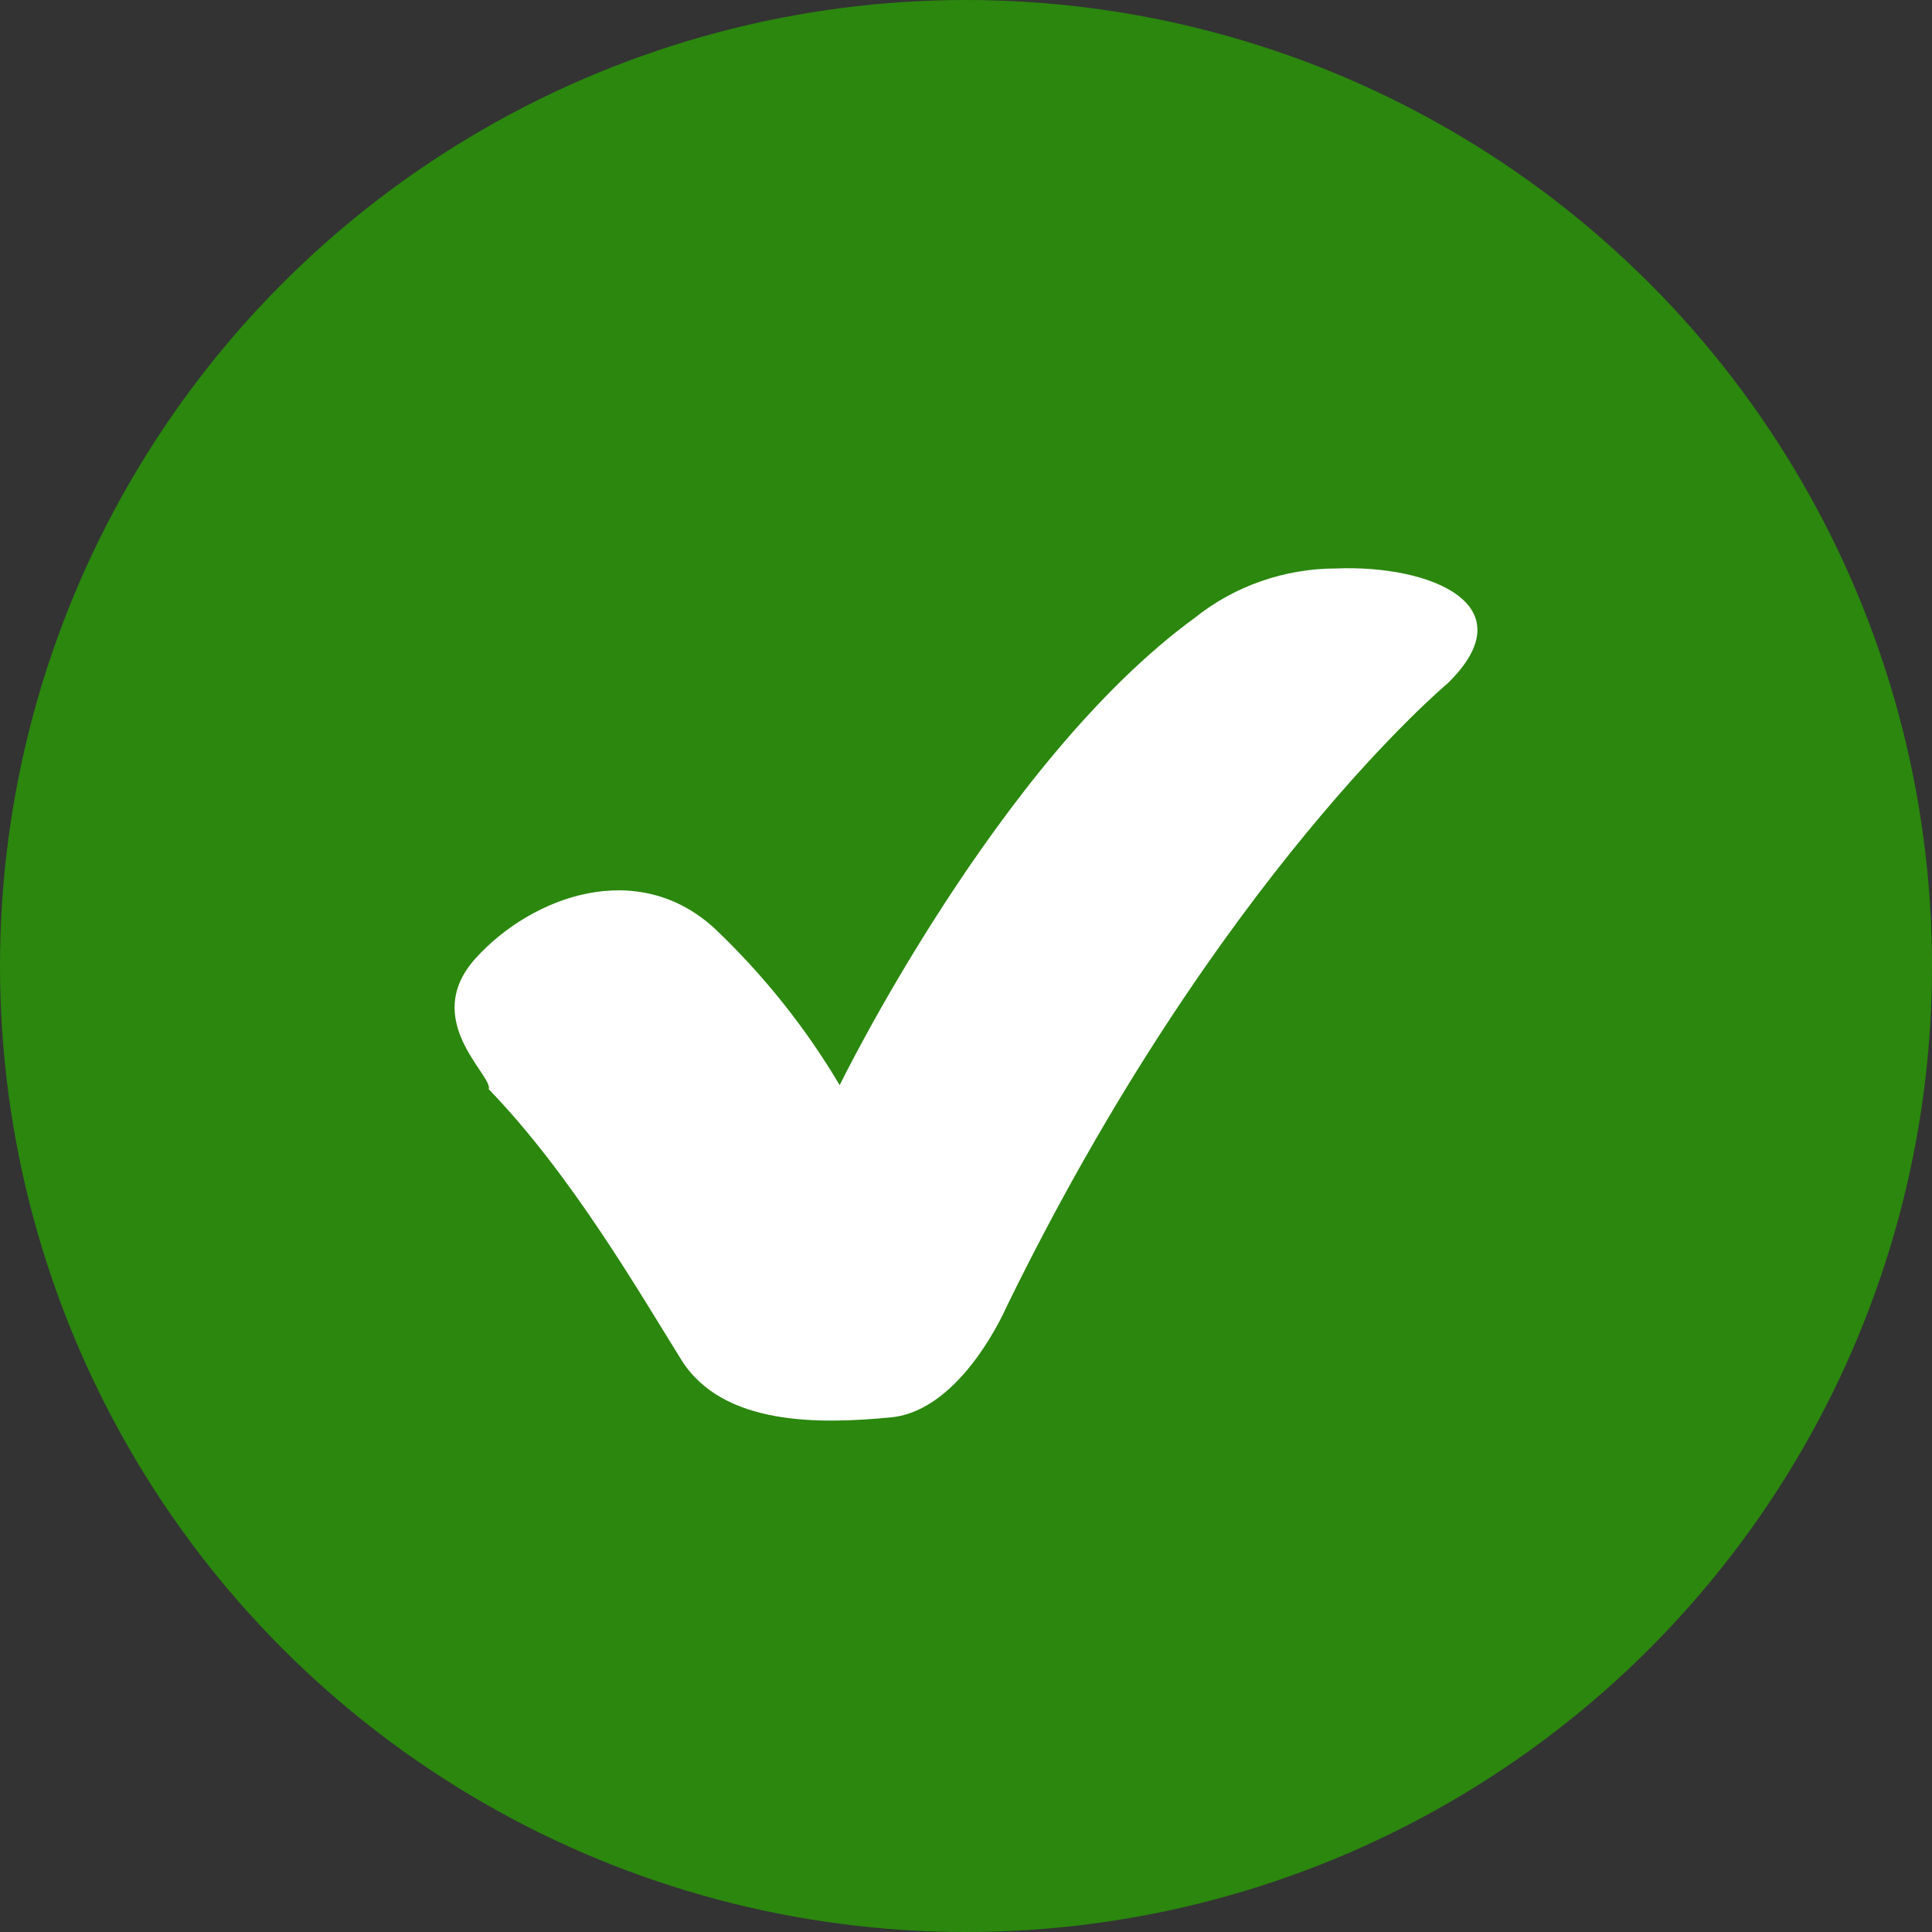 <svg xmlns="http://www.w3.org/2000/svg" width="34" height="34" viewBox="0 0 34 34" fill="none"><rect x="0" y="0" width="34" height="34" fill="#333333" stroke="none"/><circle cx="17" cy="17" r="17" fill="#2B870E"></circle><path fill-rule="evenodd" clip-rule="evenodd" d="M14.777 19.097C14.777 19.097 17.56 13.395 21.031 10.869C21.728 10.311 22.608 10.005 23.516 10.004C25.169 9.937 26.892 10.643 25.476 12.026C25.476 12.026 21.424 15.407 17.716 22.992C17.716 22.992 16.934 24.822 15.681 24.943C14.429 25.064 12.719 25.098 11.99 23.93C11.261 22.763 10.066 20.684 8.6 19.167C8.685 18.932 7.383 17.95 8.374 16.86C9.364 15.77 11.232 15.084 12.593 16.355C13.447 17.17 14.182 18.092 14.777 19.097Z" fill="white"></path></svg>